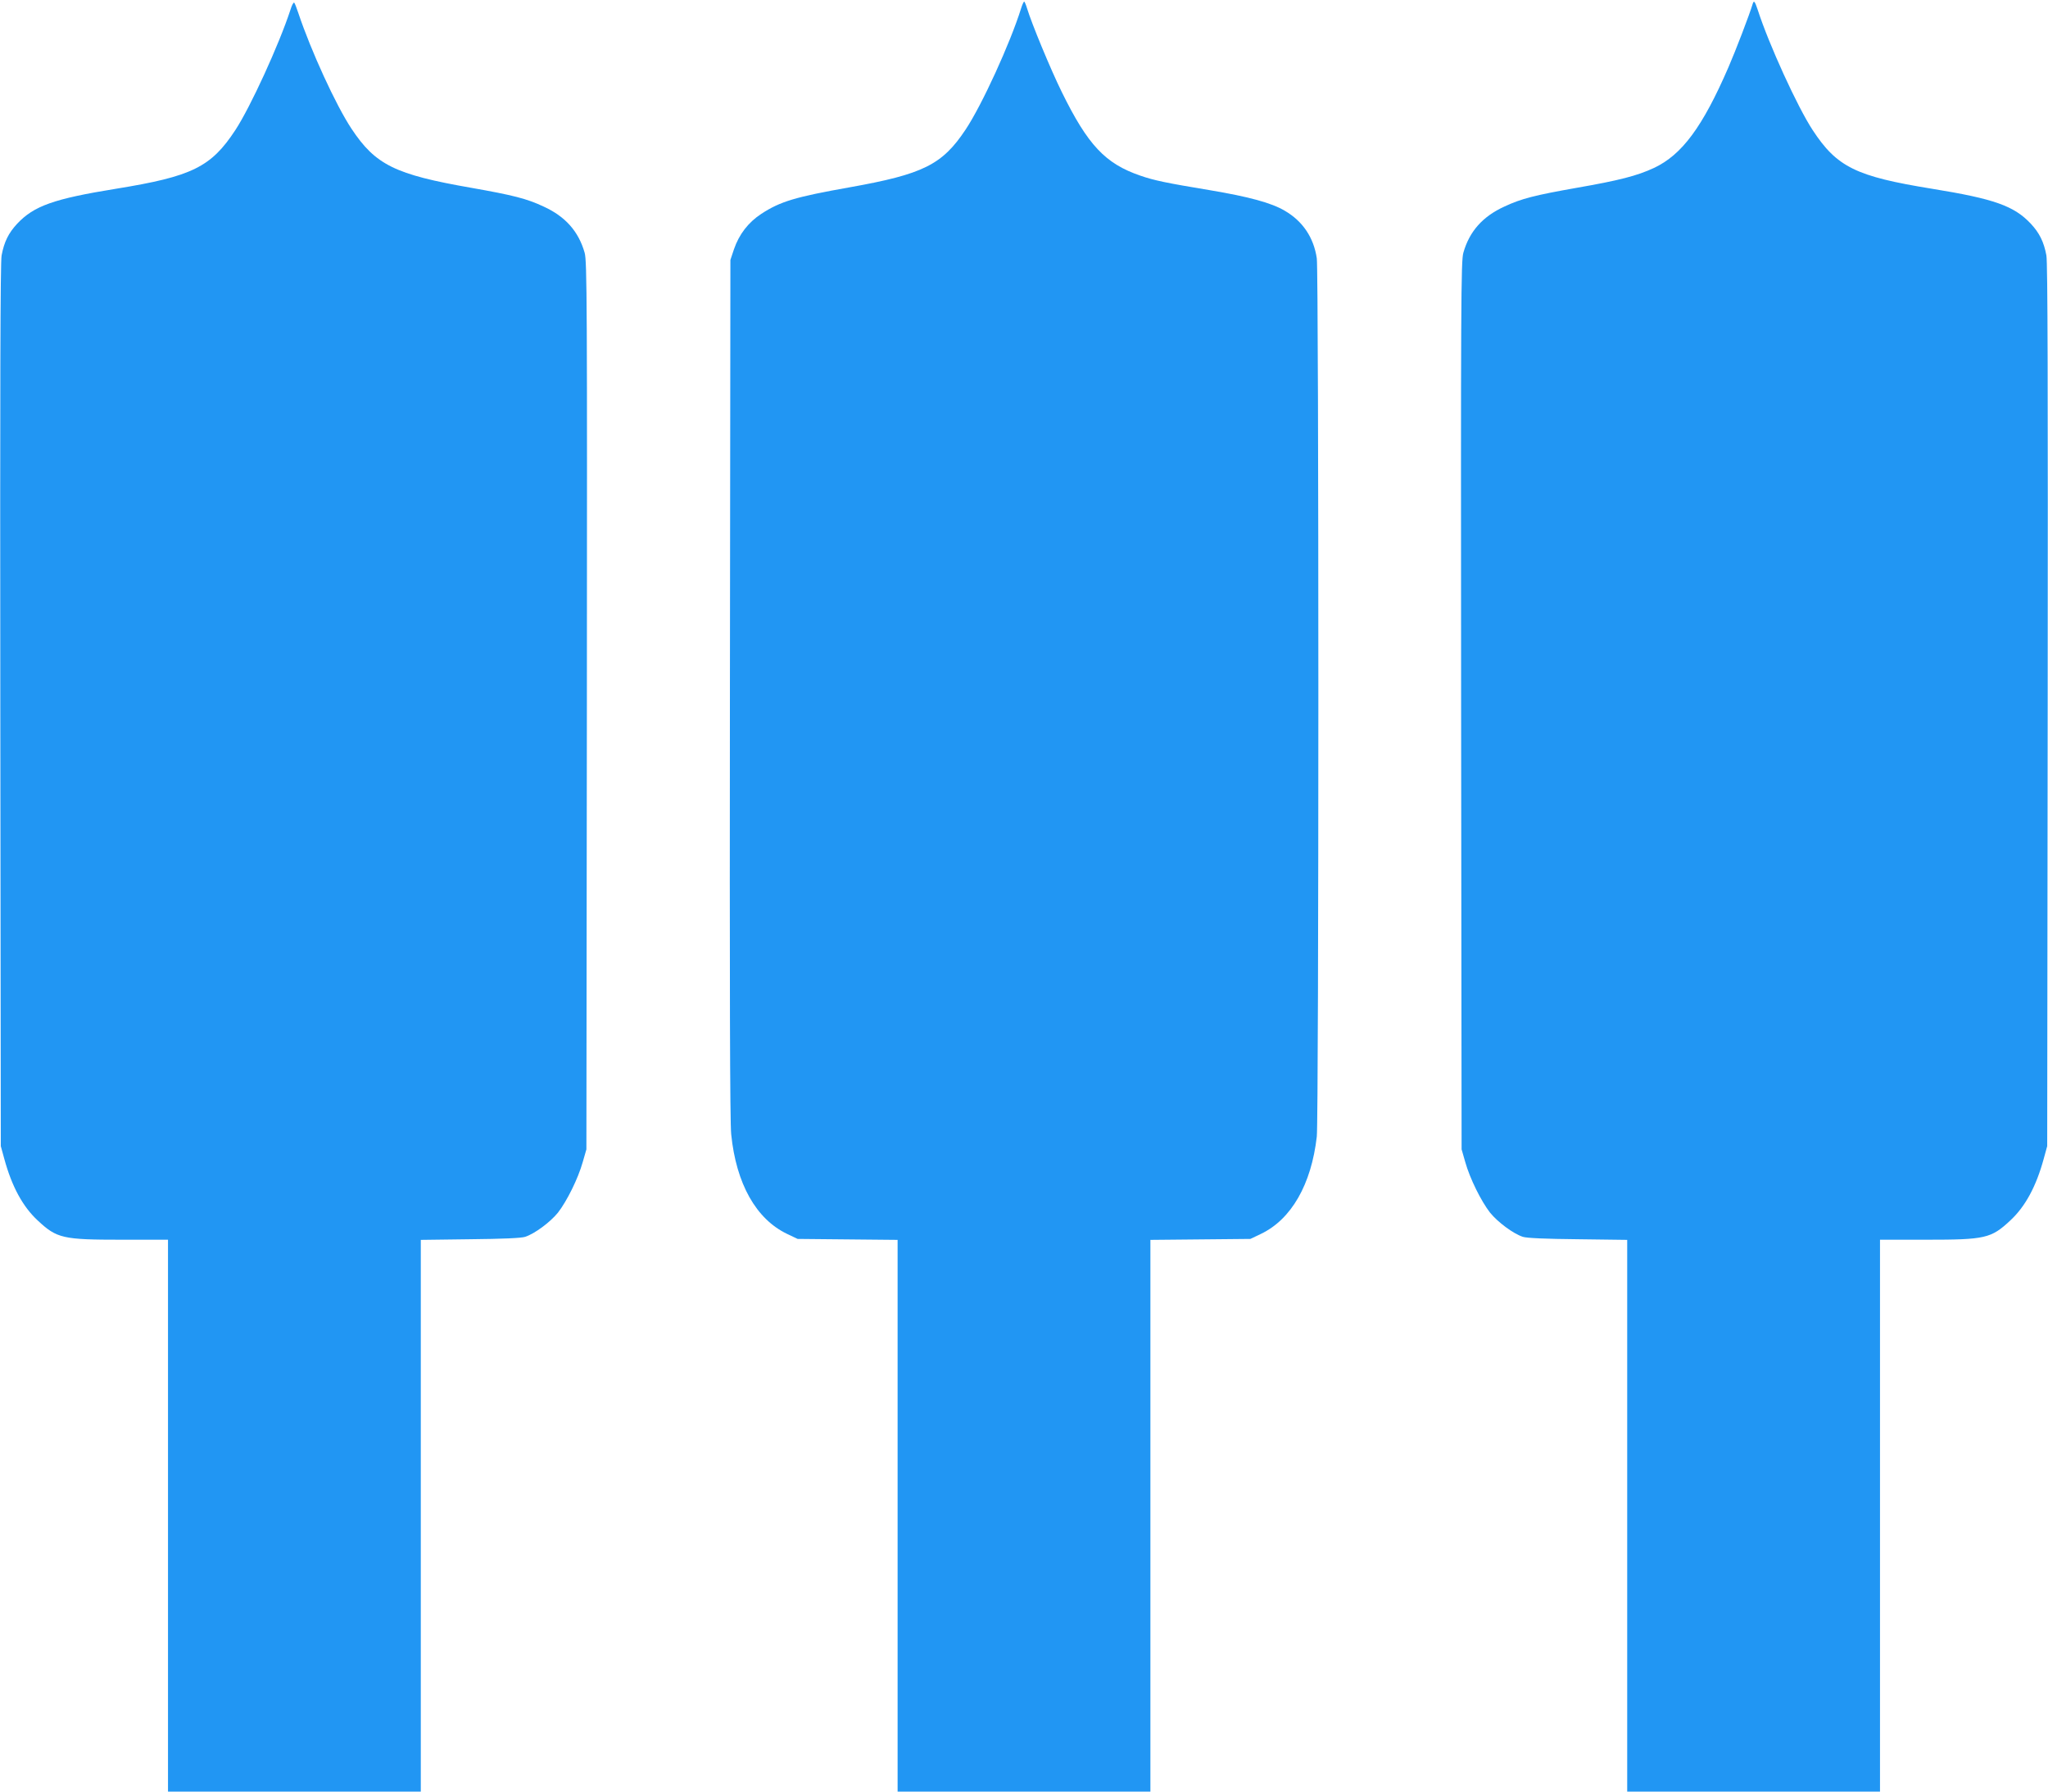 <?xml version="1.0" standalone="no"?>
<!DOCTYPE svg PUBLIC "-//W3C//DTD SVG 20010904//EN"
 "http://www.w3.org/TR/2001/REC-SVG-20010904/DTD/svg10.dtd">
<svg version="1.0" xmlns="http://www.w3.org/2000/svg"
 width="1280pt" height="1120pt" viewBox="0 0 1280 1120"
 preserveAspectRatio="xMidYMid meet">
<g transform="translate(0,1120) scale(0.1,-0.1)"
fill="#2196f3" stroke="none">
<path d="M1815 11138 c-71 -217 -250 -608 -344 -751 -152 -232 -271 -290 -746
-367 -389 -63 -513 -107 -618 -219 -53 -57 -81 -112 -97 -198 -8 -42 -10 -824
-8 -2813 l3 -2755 22 -80 c47 -172 115 -298 209 -385 120 -112 156 -120 526
-120 l288 0 0 -1725 0 -1725 790 0 790 0 0 1724 0 1725 308 4 c203 2 319 7
344 15 61 20 157 92 205 151 56 72 126 213 155 316 l23 80 3 2775 c2 2518 1
2779 -14 2830 -38 134 -121 227 -257 289 -104 49 -191 71 -452 117 -476 83
-598 143 -748 369 -98 148 -253 486 -333 725 -10 30 -21 59 -25 63 -4 5 -15
-15 -24 -45z"/>
<path d="M6382 11148 c-68 -218 -245 -605 -347 -758 -146 -220 -265 -279 -725
-361 -338 -60 -433 -88 -552 -166 -81 -53 -139 -128 -171 -222 l-22 -66 -3
-2680 c-2 -1855 0 -2713 8 -2786 31 -308 155 -530 350 -623 l65 -31 313 -3
312 -3 0 -1725 0 -1724 790 0 790 0 0 1724 0 1725 313 3 312 3 65 31 c191 91
316 310 350 609 13 122 13 5393 0 5490 -19 129 -87 232 -201 298 -83 49 -223
87 -467 128 -271 45 -349 61 -435 91 -219 75 -328 191 -491 523 -70 142 -189
430 -217 523 -7 23 -15 42 -18 42 -3 0 -12 -19 -19 -42z"/>
<path d="M10955 11178 c-21 -71 -109 -299 -152 -398 -162 -374 -291 -548 -466
-630 -105 -49 -218 -78 -482 -124 -261 -46 -348 -68 -452 -117 -136 -62 -219
-155 -257 -289 -15 -51 -16 -312 -14 -2830 l3 -2775 23 -80 c29 -103 99 -244
155 -316 48 -59 144 -131 205 -151 25 -8 141 -13 345 -15 l307 -4 0 -1725 0
-1724 790 0 790 0 0 1725 0 1725 288 0 c370 0 406 8 526 120 94 87 162 213
209 385 l22 80 3 2755 c2 1989 0 2771 -8 2813 -16 86 -44 141 -97 198 -105
112 -229 156 -618 219 -475 77 -594 135 -746 367 -94 143 -273 534 -343 751
-18 54 -24 61 -31 40z"/>
</g>
</svg>
